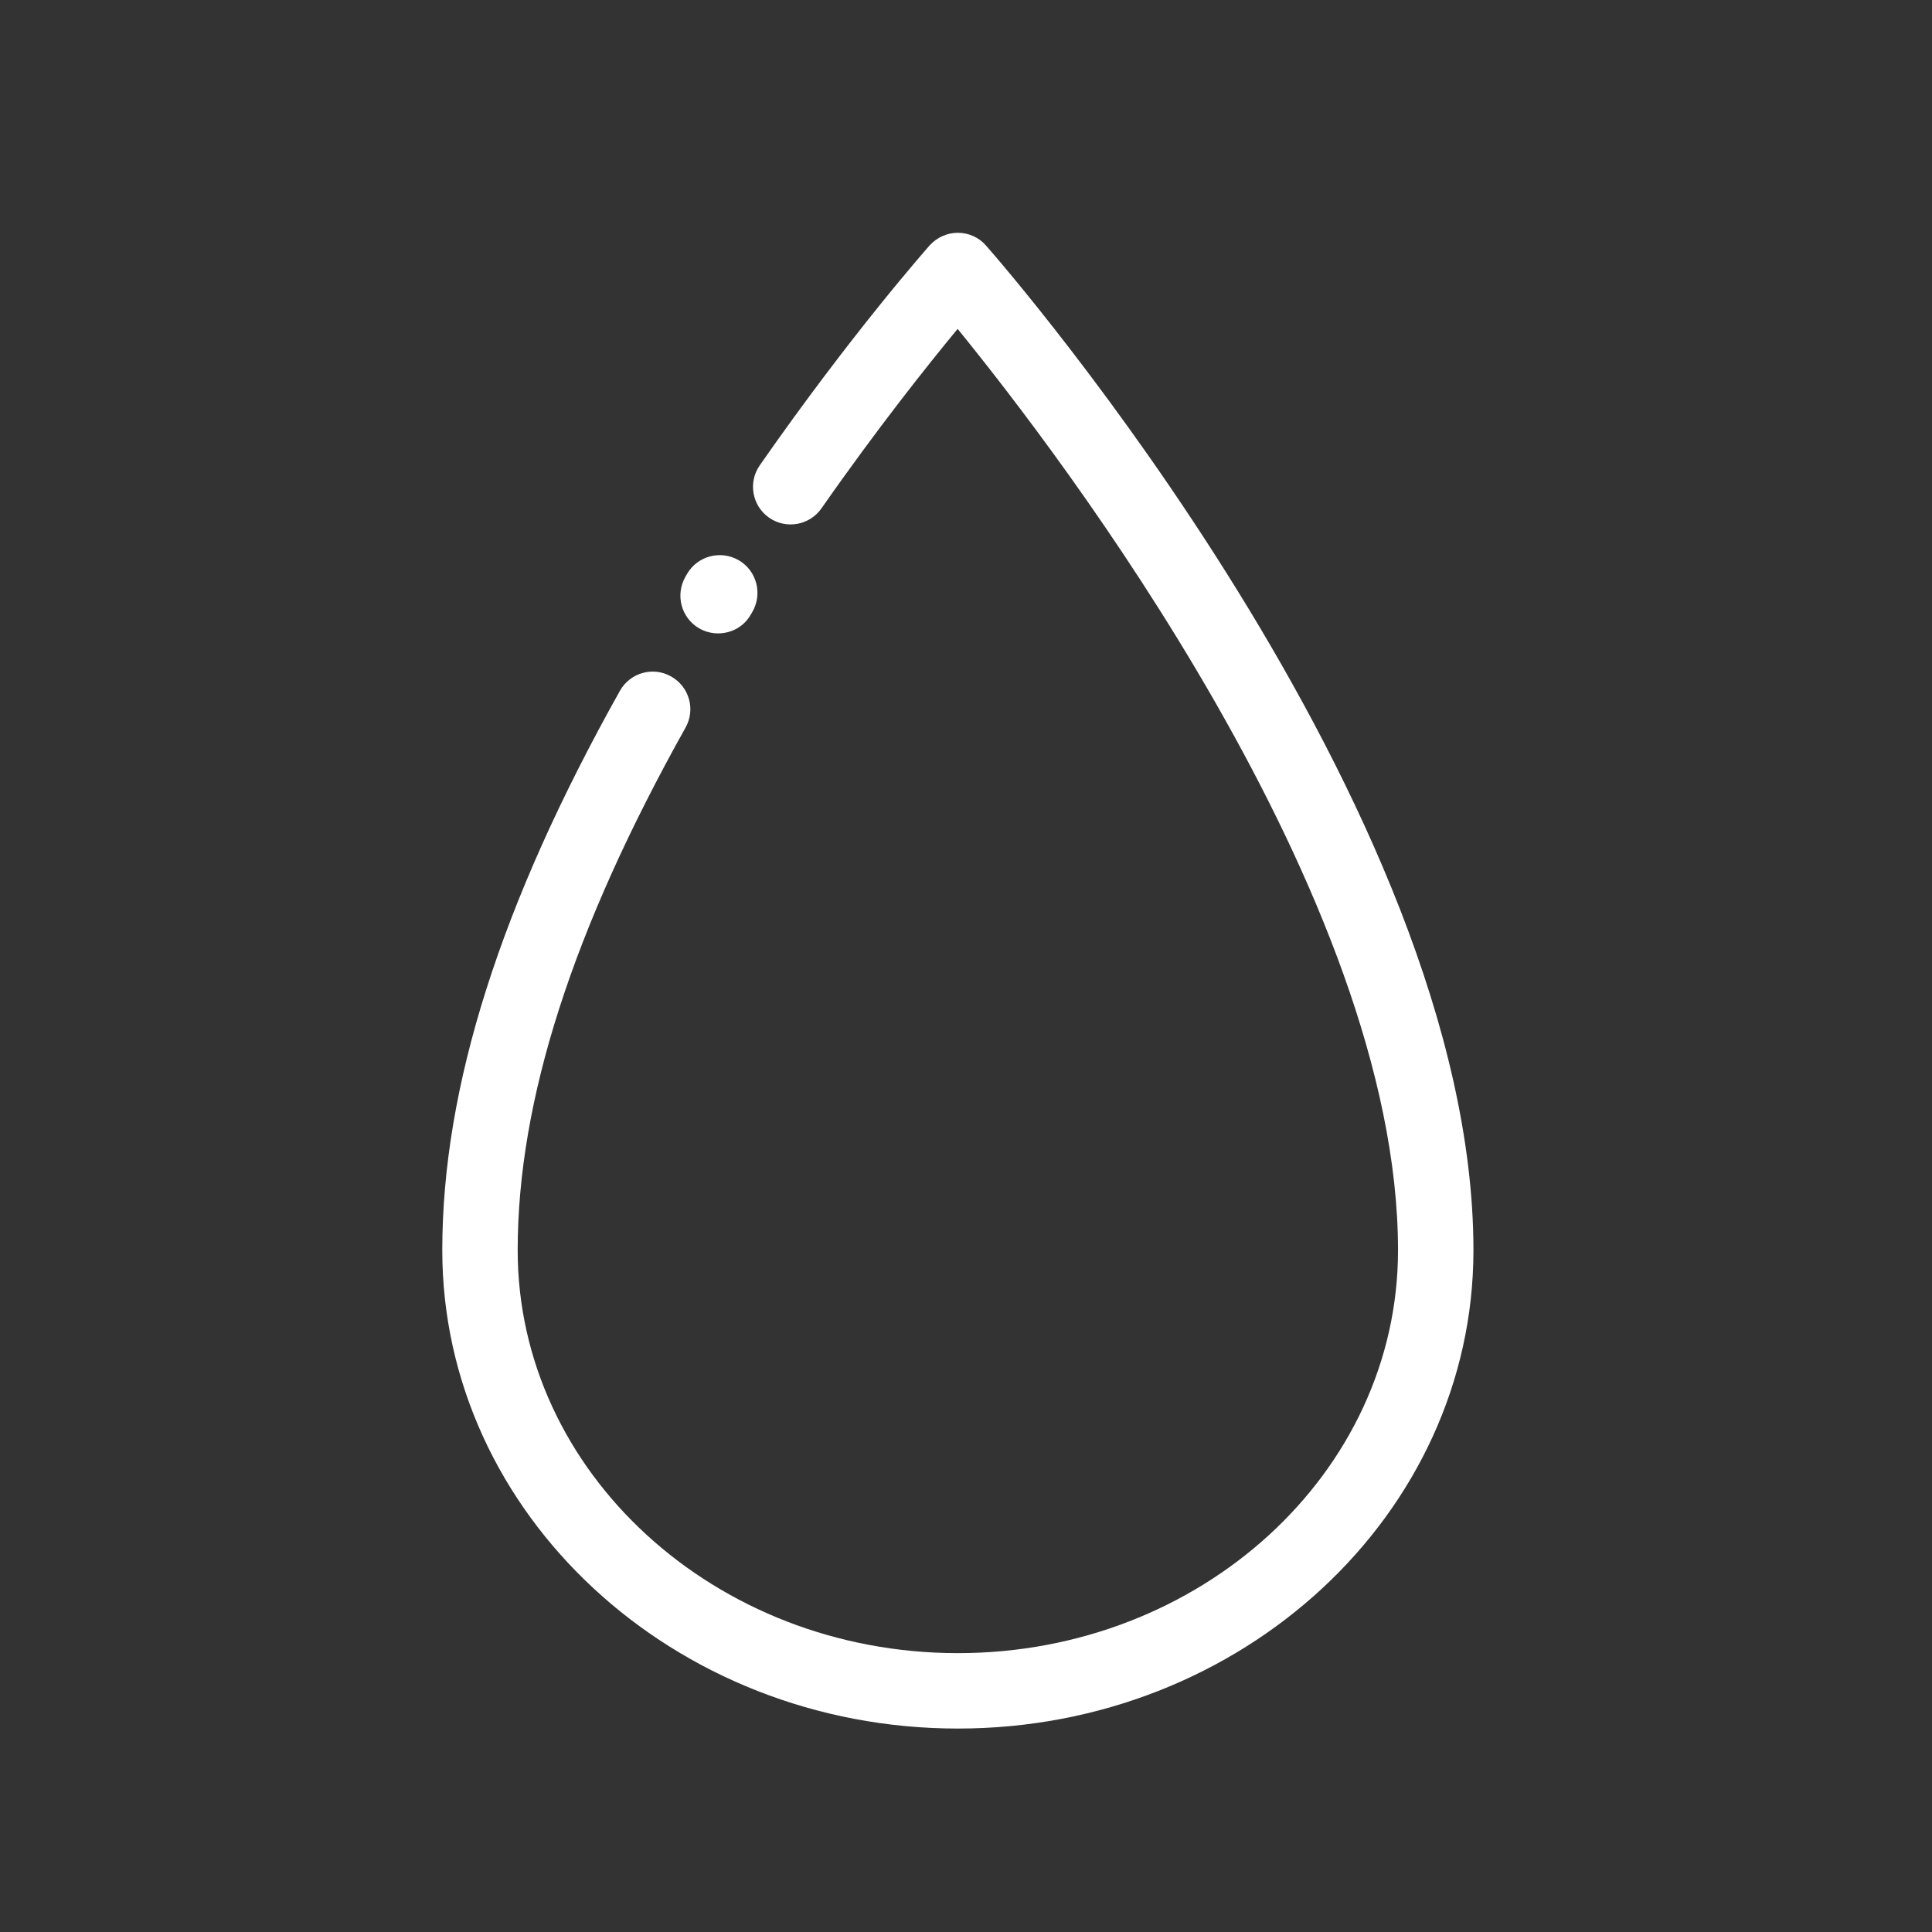 <svg xmlns="http://www.w3.org/2000/svg" width="80" height="80" viewBox="0 0 80 80" fill="none"><rect x="0" y="0" width="80" height="80" fill="#333333" stroke="none"/><mask id="mask0" maskUnits="userSpaceOnUse" x="0" y="0" width="80" height="80"><rect width="80" height="80" fill="#C4C4C4"></rect></mask><g mask="url(#mask0)"> </g><g clip-path="url(#clip0)"><path d="M29.735 26.227C29.465 26.227 29.195 26.159 28.945 26.015C28.203 25.581 27.952 24.627 28.386 23.875L28.453 23.759C28.887 23.017 29.841 22.766 30.593 23.2C31.335 23.634 31.586 24.588 31.152 25.34L31.084 25.456C30.795 25.957 30.275 26.227 29.735 26.227Z" fill="white"></path><path d="M39.663 71.576C27.894 71.576 18.314 62.689 18.314 51.769C18.314 45.012 20.723 37.436 25.668 28.607C26.092 27.855 27.036 27.586 27.788 28.01C28.54 28.434 28.81 29.378 28.386 30.13C23.711 38.487 21.436 45.562 21.436 51.769C21.436 60.964 29.61 68.453 39.663 68.453C49.716 68.453 57.889 60.974 57.889 51.769C57.889 37.089 43.846 18.766 39.653 13.619C38.419 15.113 36.328 17.735 34.015 21.051C33.523 21.754 32.55 21.928 31.846 21.436C31.142 20.945 30.969 19.971 31.46 19.268C35.248 13.831 38.371 10.304 38.497 10.159C38.795 9.831 39.219 9.639 39.663 9.639C40.106 9.639 40.54 9.831 40.829 10.169C41.668 11.113 61.012 33.427 61.012 51.769C61.012 62.689 51.441 71.576 39.663 71.576Z" fill="white"></path></g><defs><clipPath id="clip0"><rect x="18.314" y="9.639" width="42.699" height="61.937" fill="white"></rect></clipPath></defs></svg>